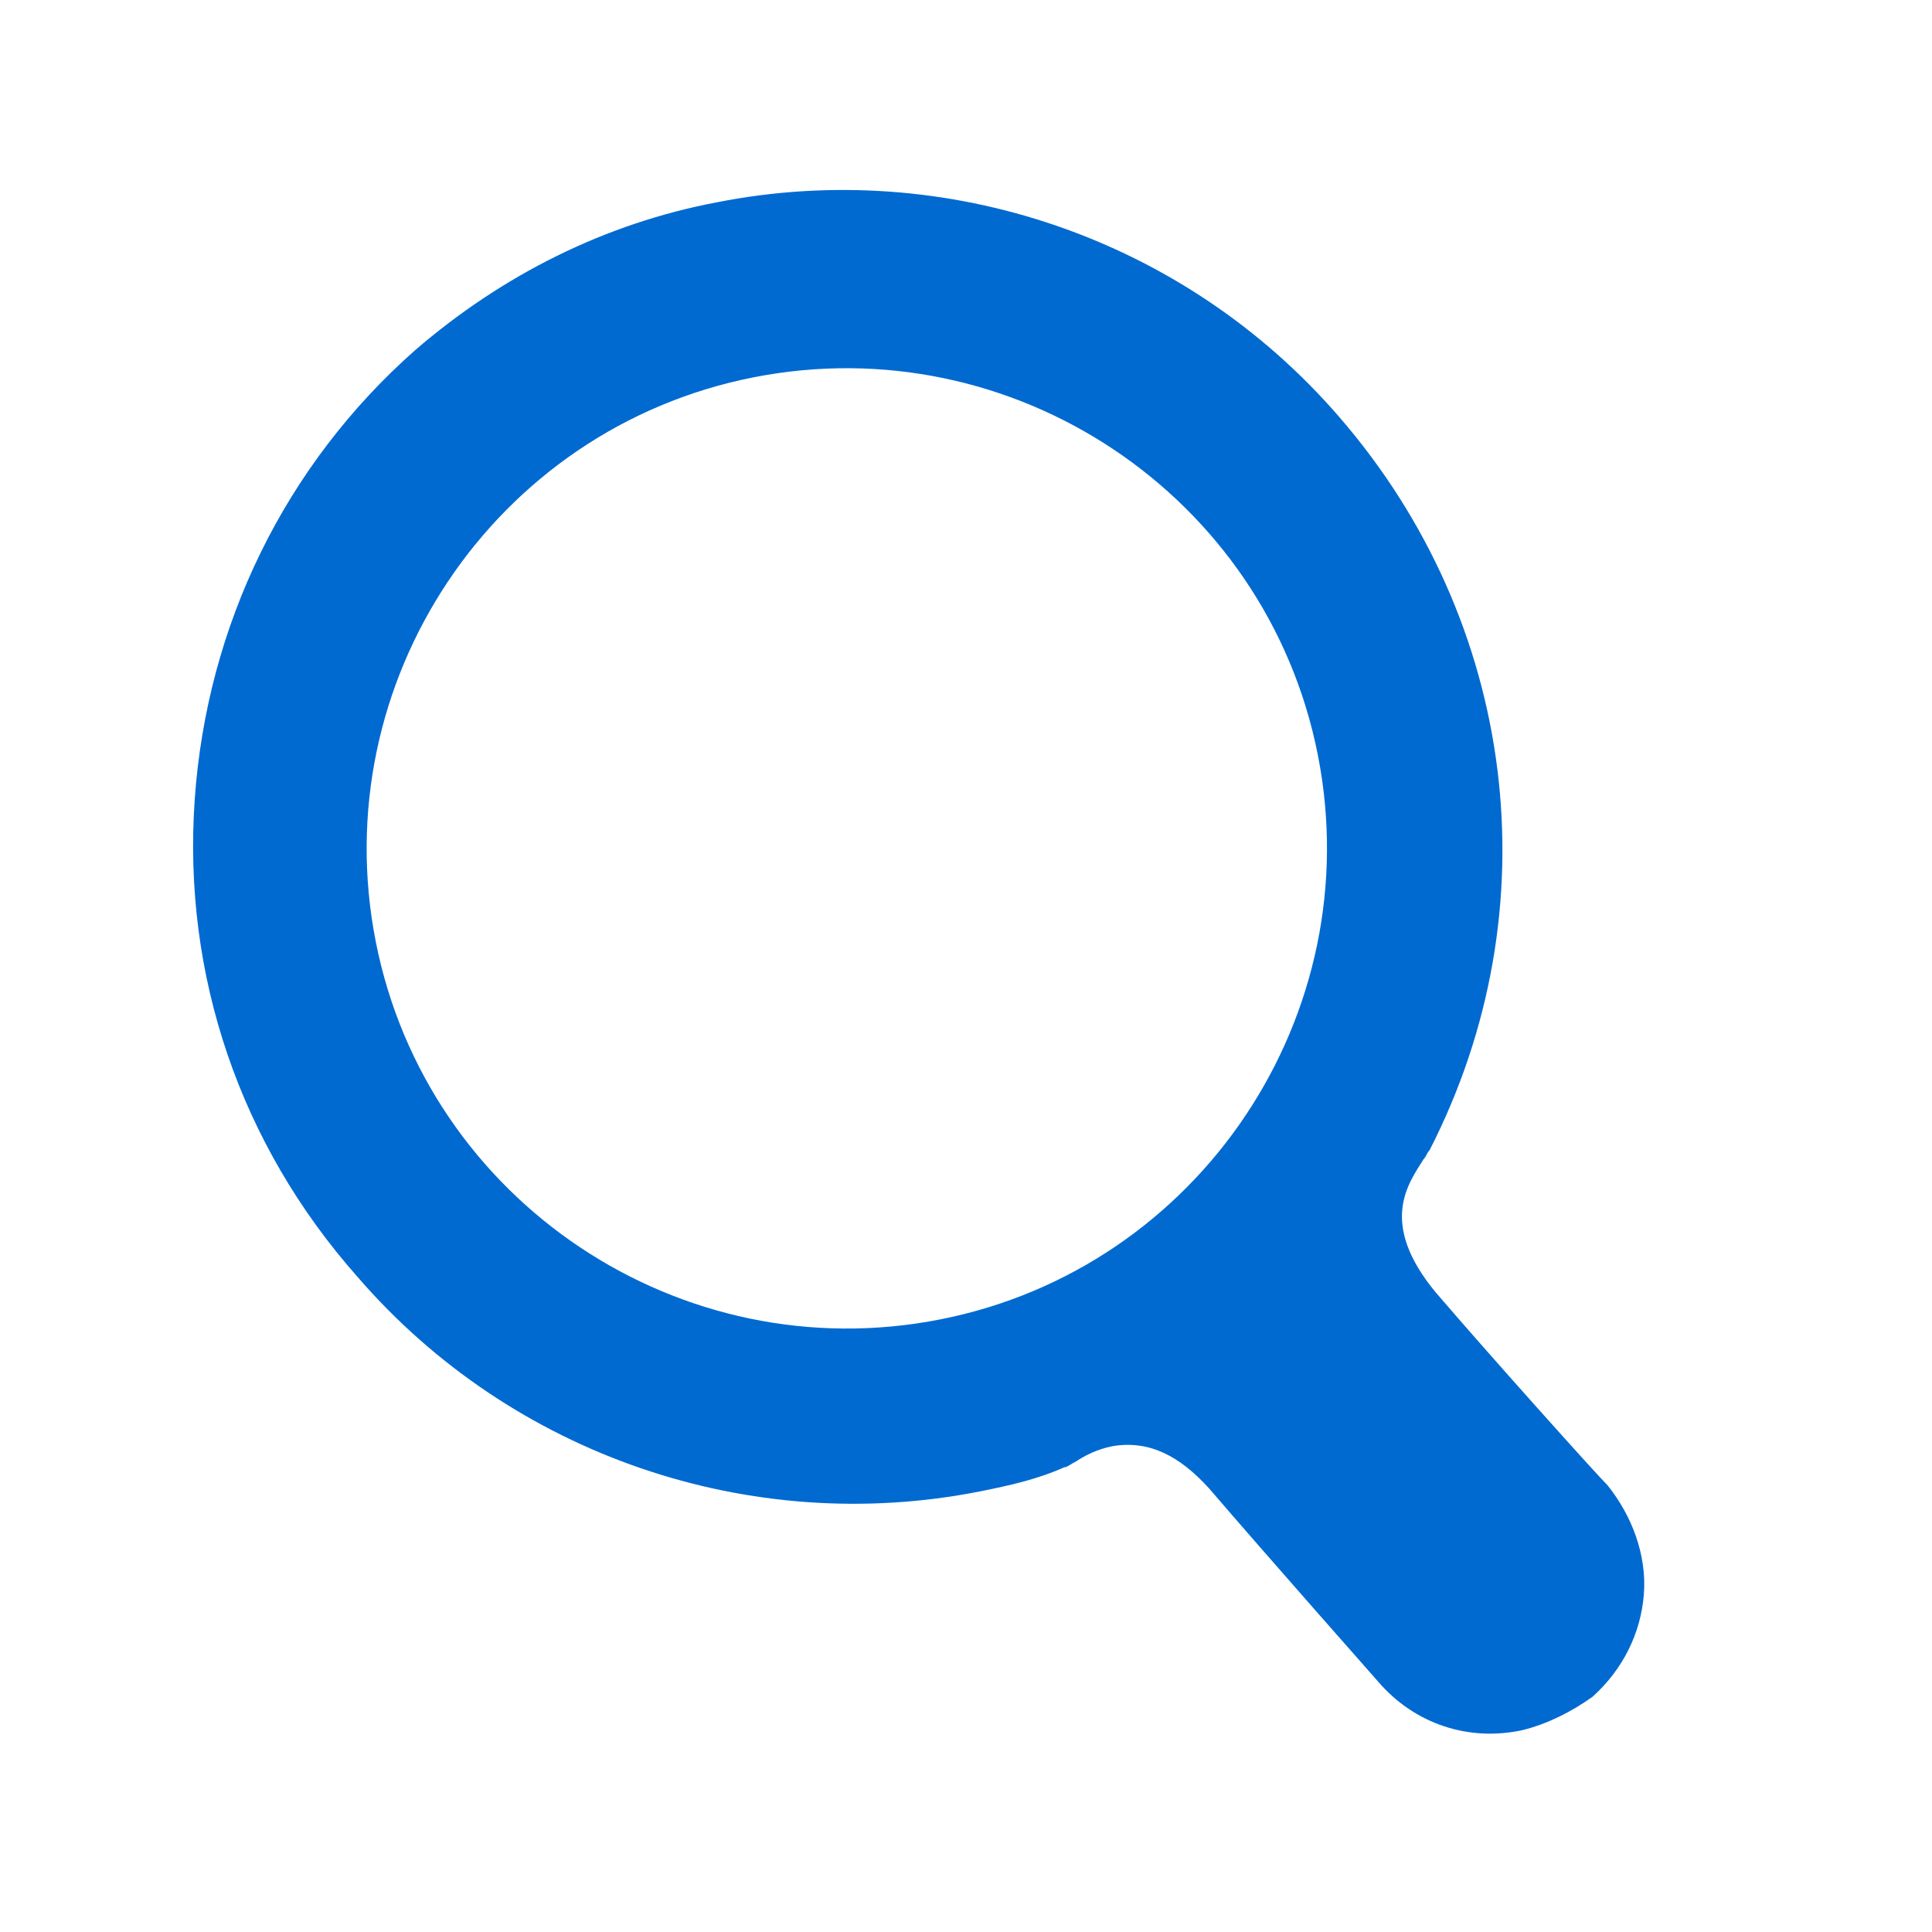 <?xml version="1.0" encoding="utf-8"?>
<!-- Generator: Adobe Illustrator 28.0.0, SVG Export Plug-In . SVG Version: 6.00 Build 0)  -->
<svg version="1.1"
	 id="svg2" xmlns:svg="http://www.w3.org/2000/svg" xmlns:rdf="http://www.w3.org/1999/02/22-rdf-syntax-ns#" xmlns:dc="http://purl.org/dc/elements/1.1/" xmlns:cc="http://creativecommons.org/ns#"
	 xmlns="http://www.w3.org/2000/svg" xmlns:xlink="http://www.w3.org/1999/xlink" x="0px" y="0px" viewBox="0 0 85.3 85.3"
	 style="enable-background:new 0 0 85.3 85.3;" xml:space="preserve">
<style type="text/css">
	.st0{clip-path:url(#SVGID_00000031890474101038661760000003856997232906273458_);}
	.st1{fill:#006AD1;}
</style>
<g id="g10" transform="matrix(1.333,0,0,-1.333,0,85.333)">
	<g id="g12">
		<g>
			<defs>
				<rect id="SVGID_1_" x="-10.7" y="-10.7" width="85.3" height="85.3"/>
			</defs>
			<clipPath id="SVGID_00000157294854833881765940000016548397342944442543_">
				<use xlink:href="#SVGID_1_"  style="overflow:visible;"/>
			</clipPath>
			<g id="g14" style="clip-path:url(#SVGID_00000157294854833881765940000016548397342944442543_);">
				<g id="g20" transform="translate(31.148,20.316)">
					<path id="path22" class="st1" d="M0,0c-8.6-1.7-17,3.9-18.7,12.5c-1.7,8.6,3.9,17,12.5,18.7c8.6,1.7,17-3.9,18.7-12.5
						C14.2,10.1,8.6,1.7,0,0 M16.4,0.9c-1.9,2.3-0.9,3.6-0.4,4.4c0.1,0.1,0.1,0.2,0.2,0.3c4.1,8,2.9,17.5-3,24.3
						c-5.1,5.9-13,8.6-20.6,7.1c-3.7-0.7-7.1-2.4-10-4.9c-4.3-3.8-6.9-9.1-7.3-14.9c-0.4-5.8,1.5-11.4,5.4-15.8
						c5.1-5.9,13-8.6,20.6-7.1c1,0.2,1.9,0.4,2.8,0.8c0.1,0,0.2,0.1,0.4,0.2c0.3,0.2,0.7,0.4,1.2,0.5C6.9-4,7.9-4.5,8.9-5.6
						c1.8-2.1,5.6-6.4,5.6-6.4c1.2-1.4,3-2,4.8-1.6c0.8,0.2,1.6,0.6,2.3,1.1c1,0.9,1.6,2.1,1.7,3.4c0.1,1.3-0.4,2.6-1.2,3.6
						C21.7-5.1,18.2-1.2,16.4,0.9"/>
				</g>
			</g>
		</g>
	</g>
</g>
</svg>
